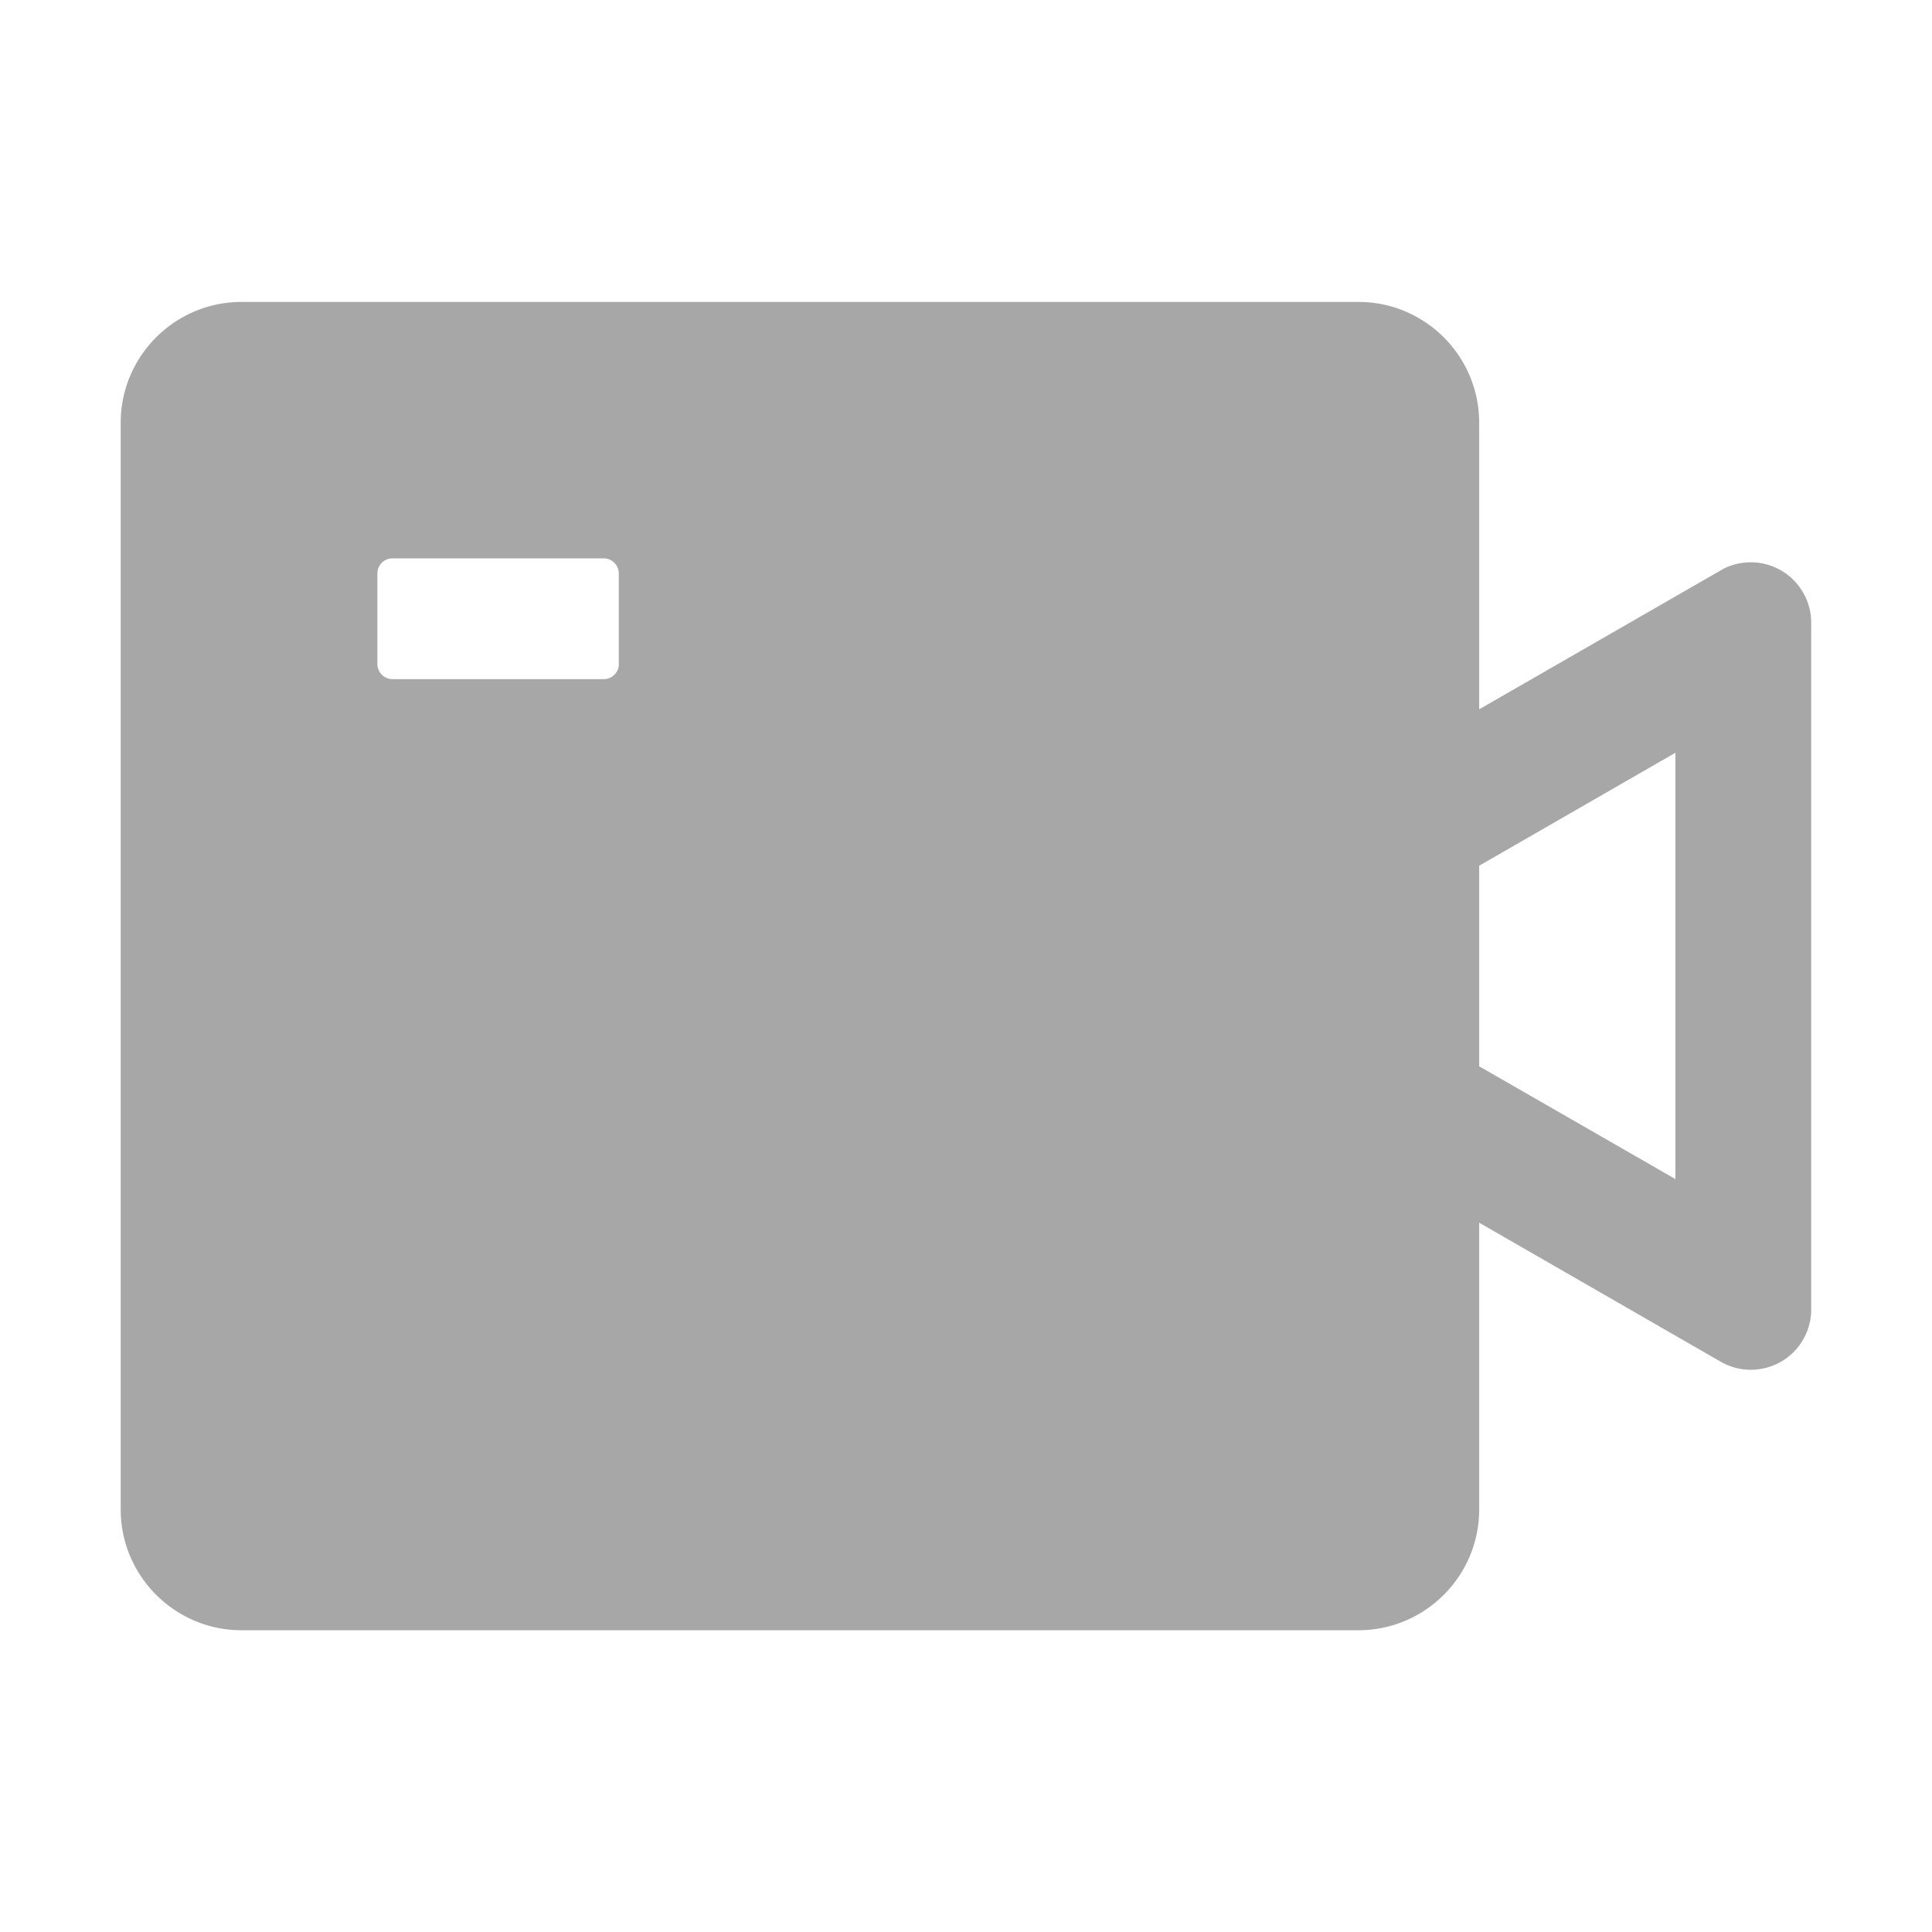 <svg xmlns="http://www.w3.org/2000/svg" fill="none" viewBox="0 0 21 21"><path fill="#A7A7A7" d="m18.703 6.2-2.625 1.51V4.595c0-.724-.588-1.313-1.312-1.313H2.625c-.724 0-1.313.589-1.313 1.313v11.812c0 .724.59 1.313 1.313 1.313h12.14c.725 0 1.313-.589 1.313-1.313V13.29l2.625 1.511a.656.656 0 0 0 .984-.566V6.767a.657.657 0 0 0-.984-.568ZM6.727 7.218a.165.165 0 0 1-.164.164H4.266a.165.165 0 0 1-.164-.164v-.985c0-.09.073-.164.164-.164h2.296c.09 0 .164.074.164.164v.985Zm11.484 5.598-2.133-1.226v-2.18l2.133-1.228v4.634Z"/></svg>